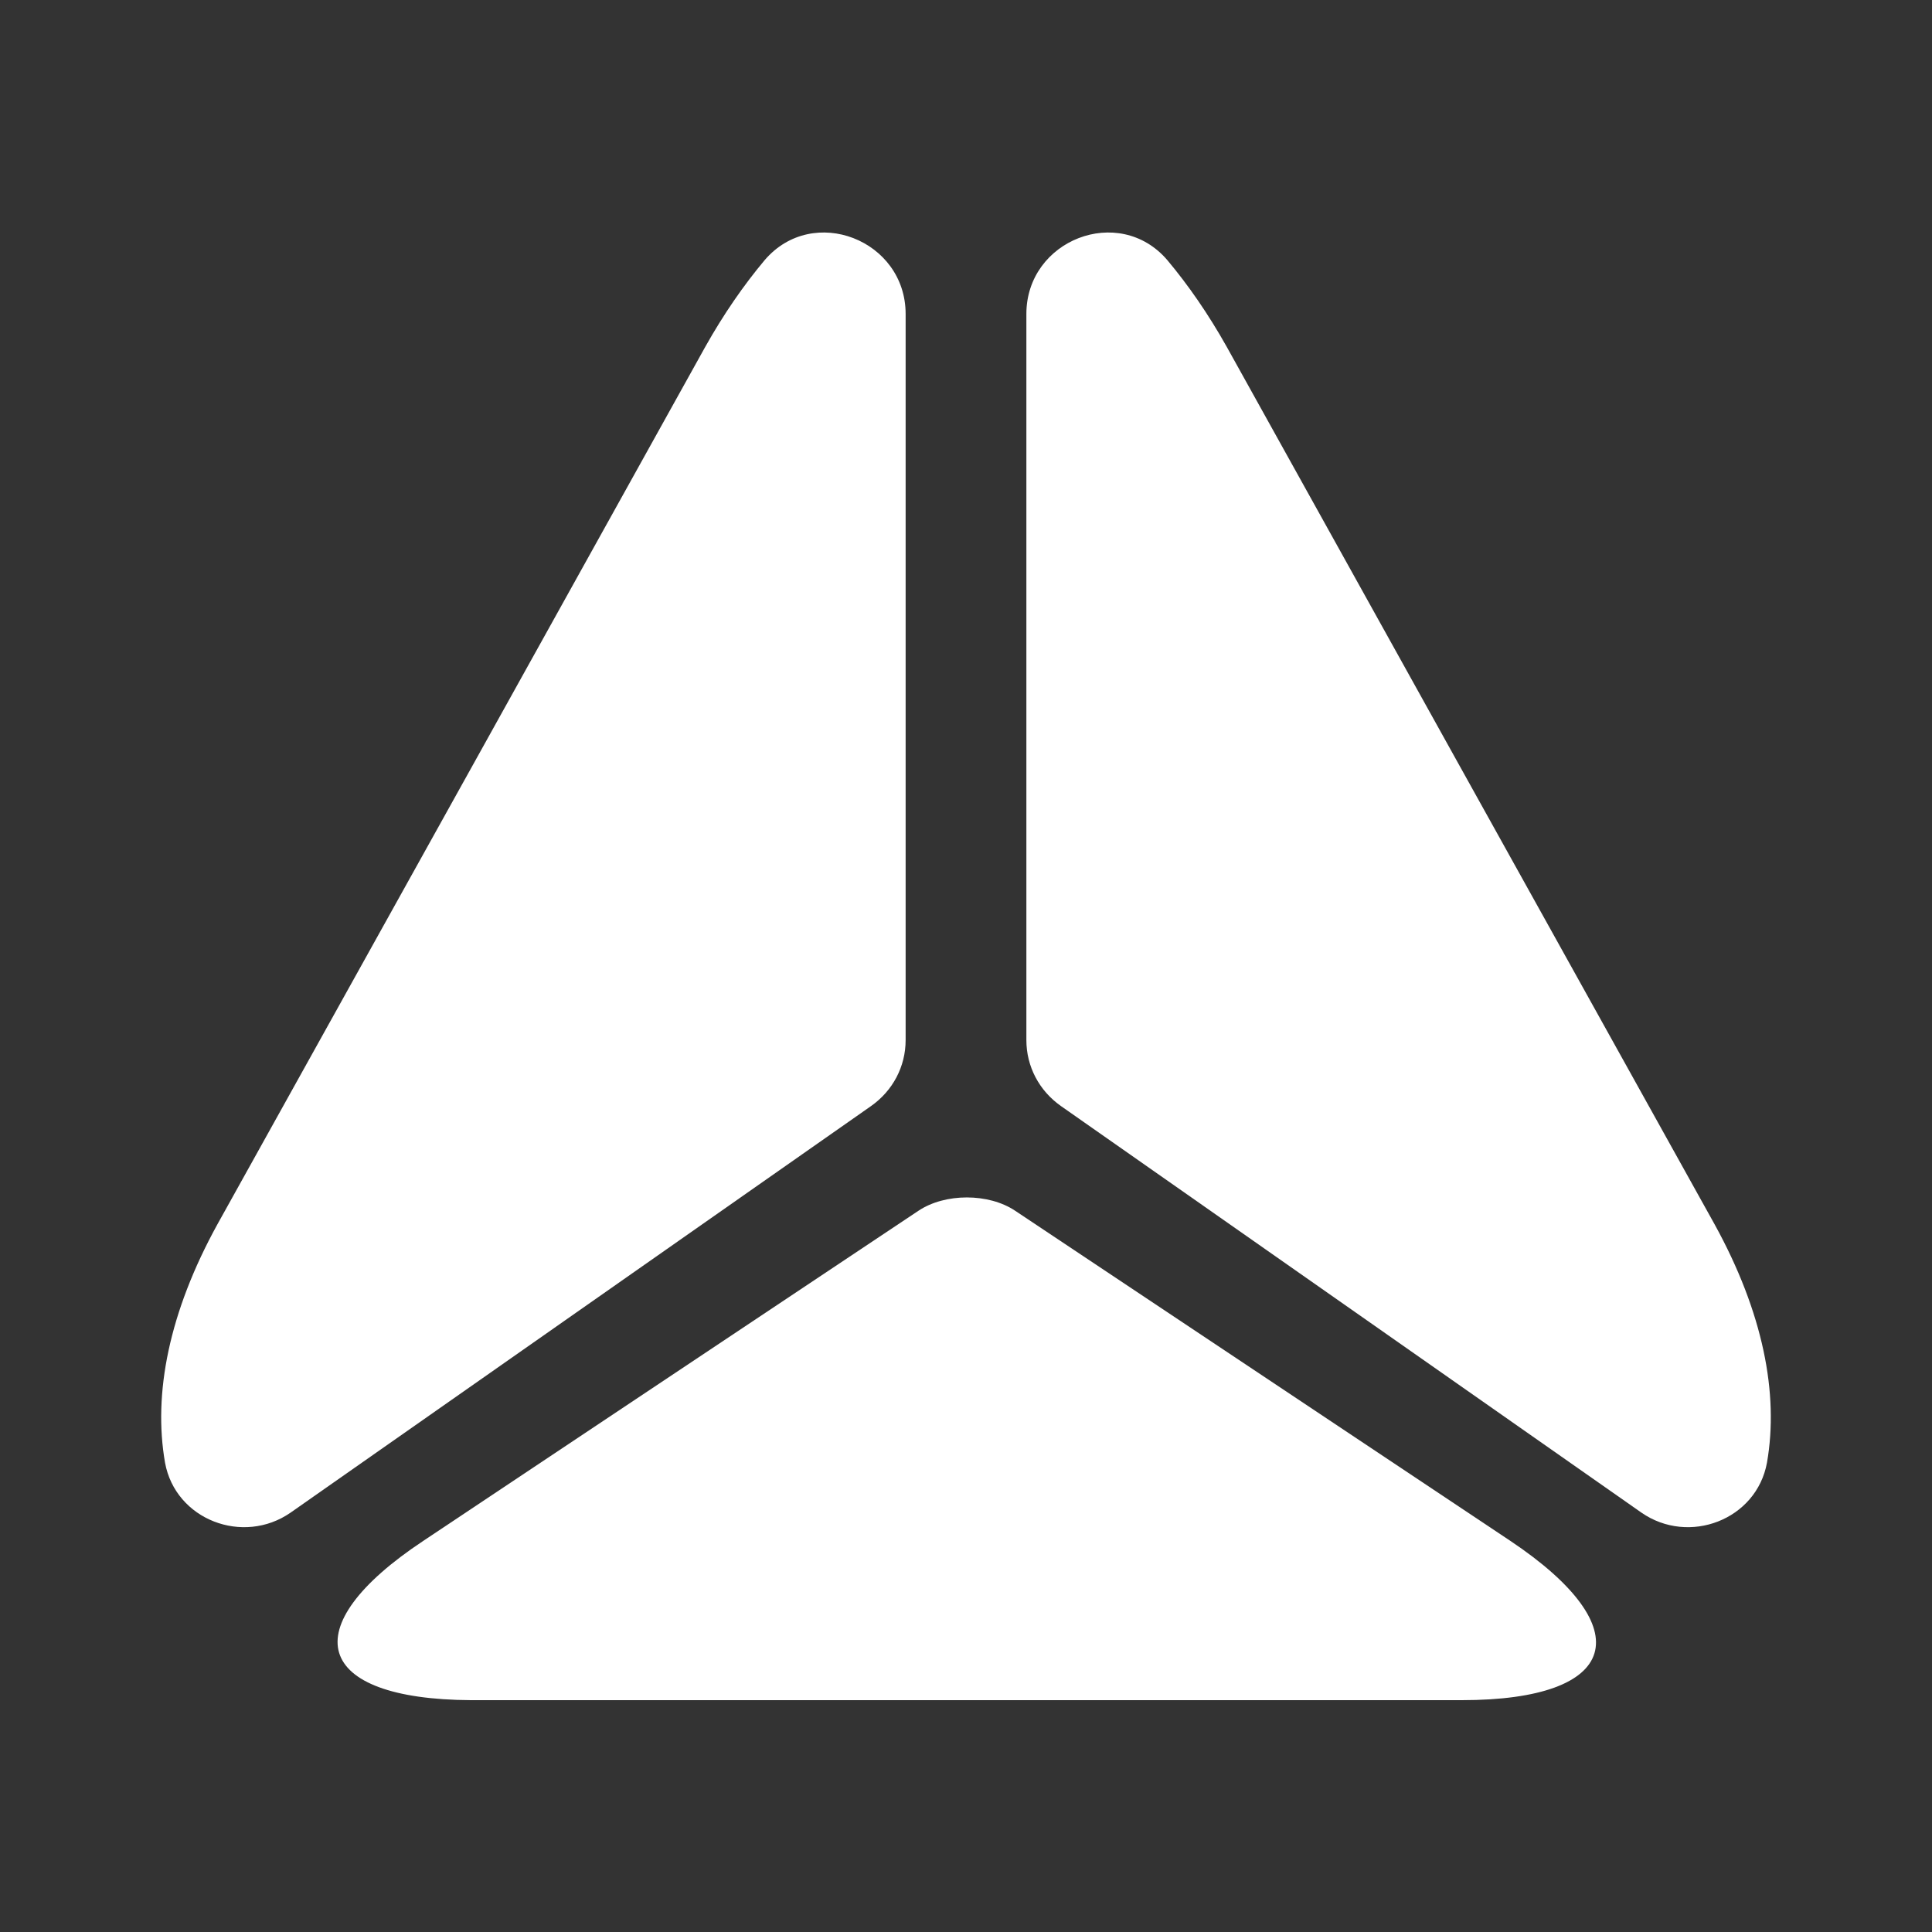 <svg width="300" height="300" viewBox="0 0 300 300" fill="none" xmlns="http://www.w3.org/2000/svg">
<rect x="0" y="0" width="300" height="300" fill="#333333" stroke="none"/>
<path d="M140.626 48.752V161.502C140.626 165.627 138.626 169.377 135.251 171.752L45.126 234.877C37.751 240.002 27.251 236.002 25.626 227.127C23.751 216.377 26.251 203.752 33.751 190.127L72.751 120.002L109.501 53.877C112.376 48.752 115.501 44.252 118.751 40.377C126.251 31.628 140.626 37.252 140.626 48.752Z" fill="white"/>
<path d="M254.875 234.877L164.75 171.752C161.375 169.377 159.375 165.627 159.375 161.502V48.752C159.375 37.252 173.75 31.628 181.25 40.377C184.5 44.252 187.625 48.752 190.5 53.877L227.25 120.002L266.25 190.127C273.75 203.752 276.25 216.377 274.375 227.127C272.75 236.002 262.25 240.002 254.875 234.877Z" fill="white"/>
<path d="M65.752 239.25L142.627 188C146.752 185.25 153.502 185.25 157.627 188L234.502 239.25C254.877 252.875 251.502 264 227.002 264H73.127C48.752 263.875 45.377 252.75 65.752 239.25Z" fill="white"/>
</svg>
